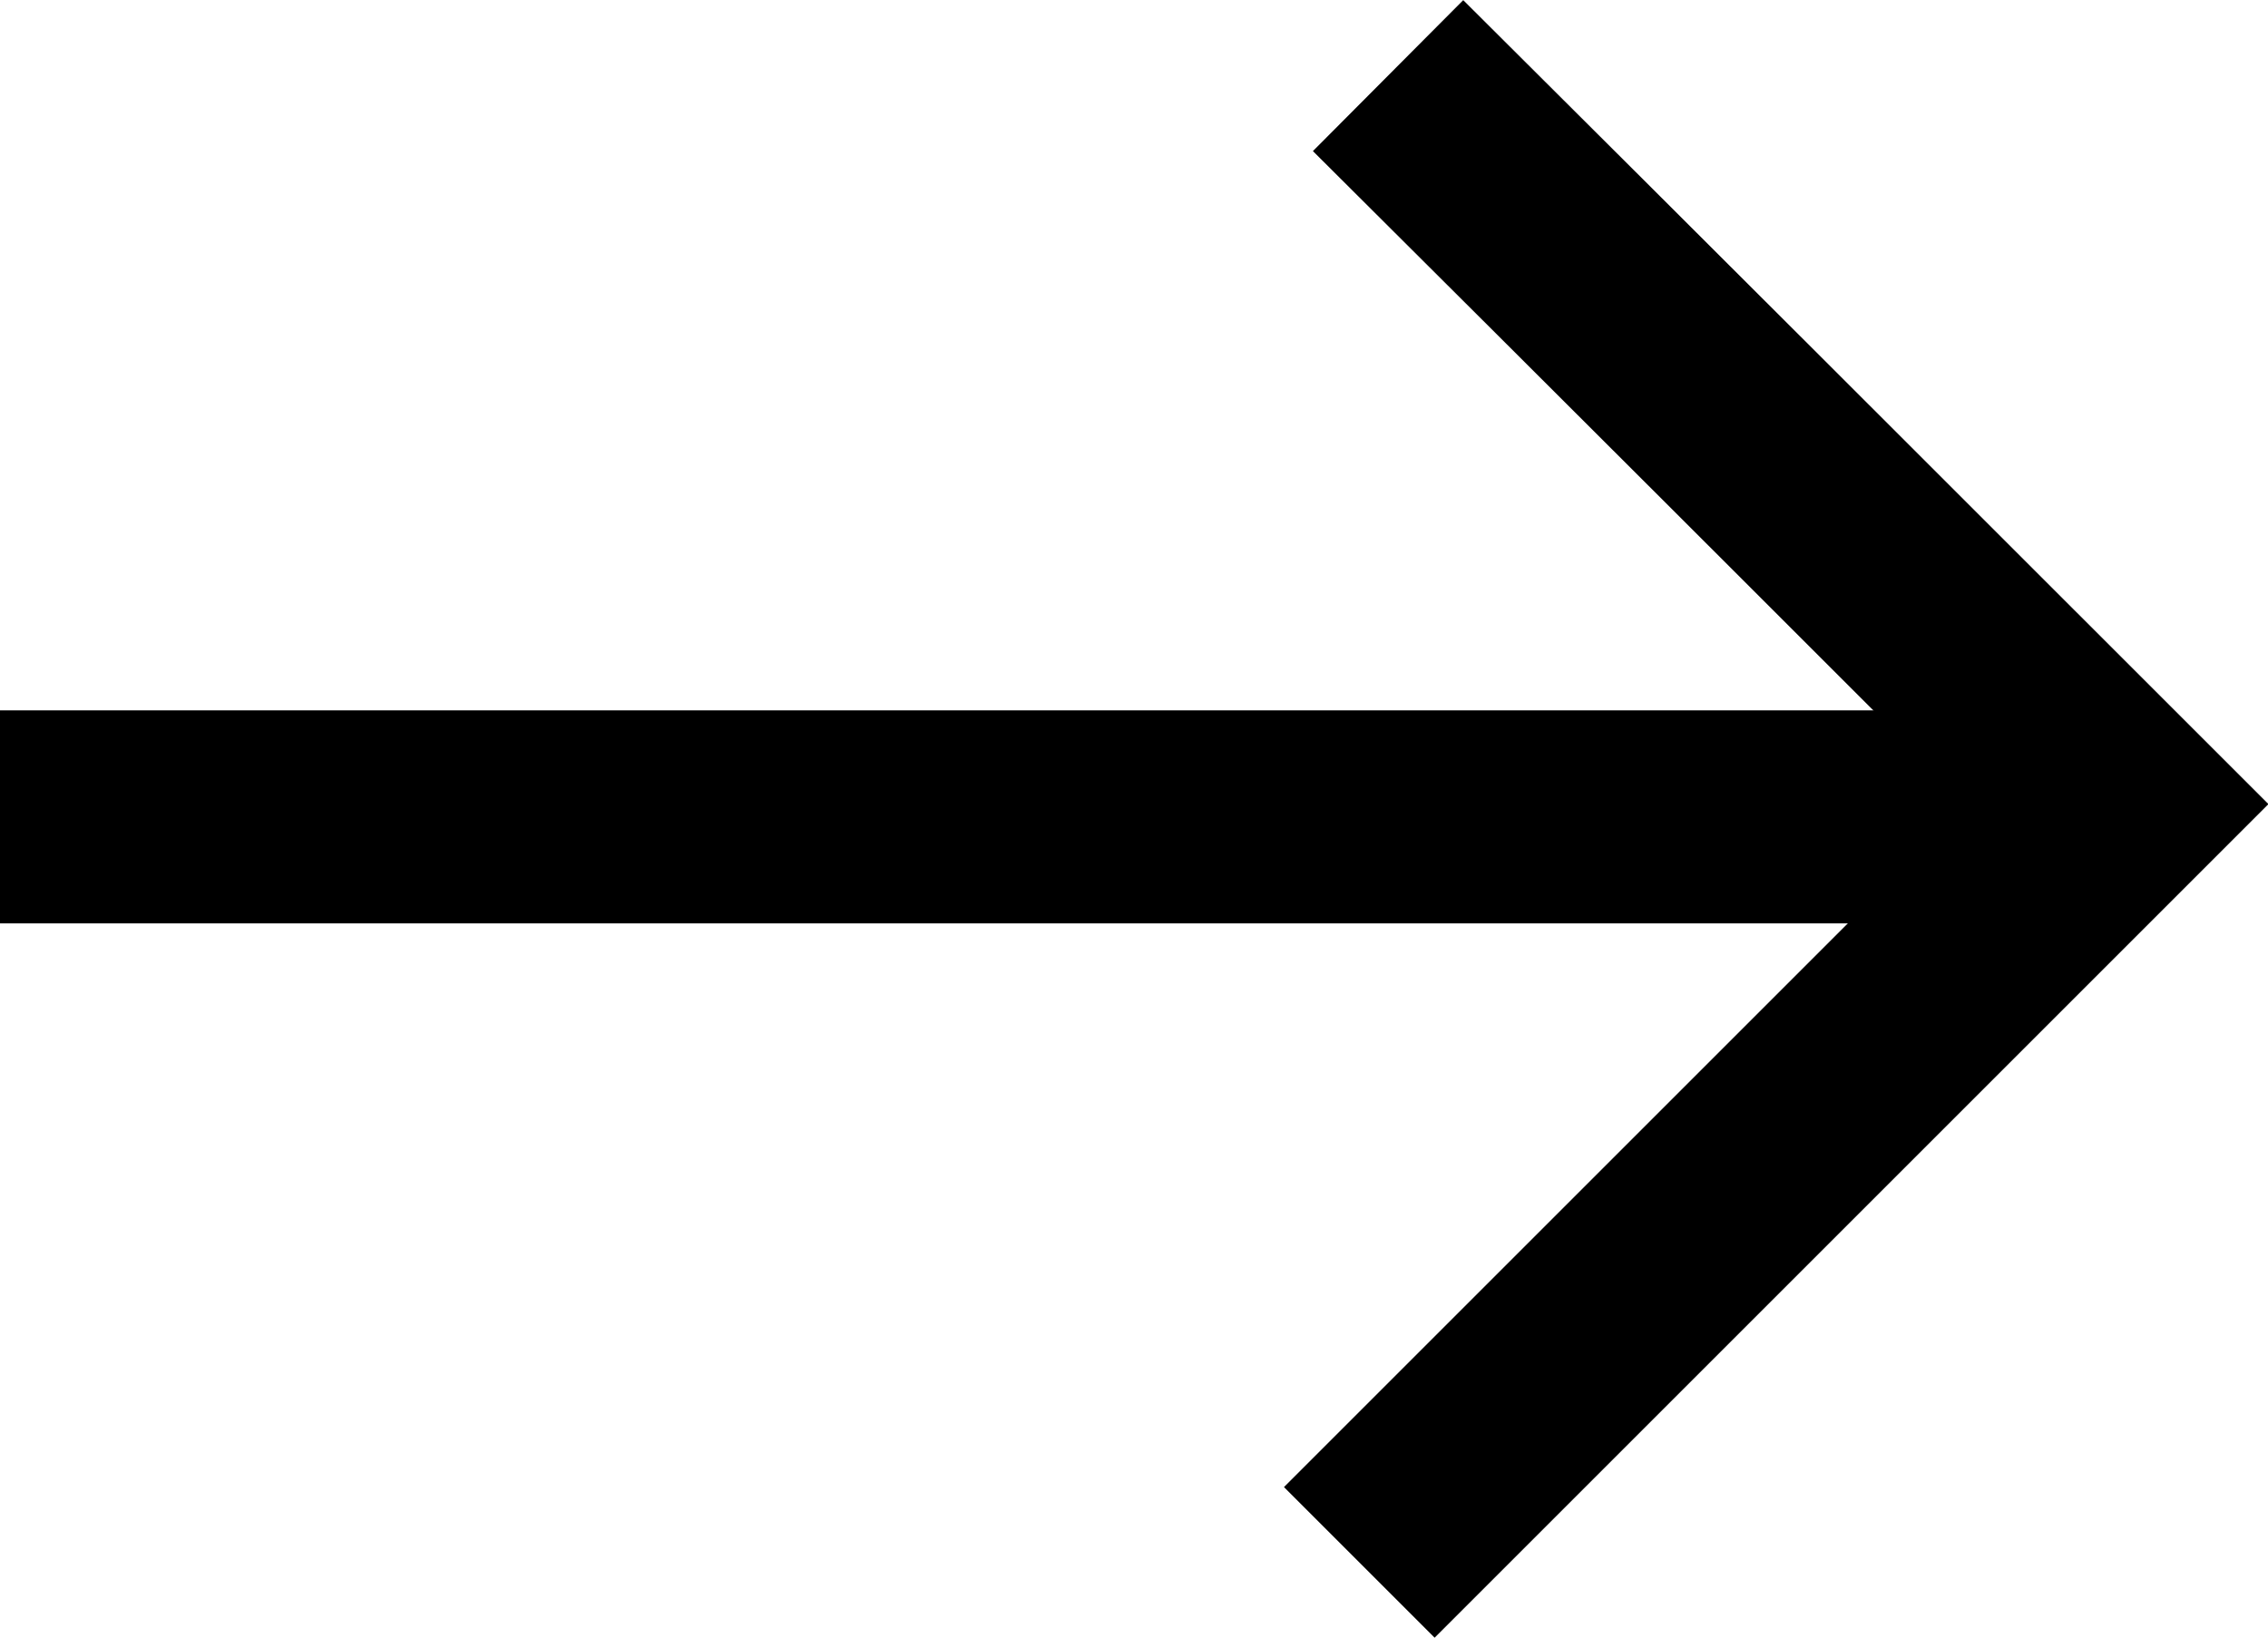 <?xml version="1.0" encoding="UTF-8"?>
<svg id="Layer_2" data-name="Layer 2" xmlns="http://www.w3.org/2000/svg" viewBox="0 0 21.29 15.38">
  <defs>
    <style>
      .cls-1 {
        fill: none;
        stroke: #000;
        stroke-width: 2px;
      }
    </style>
  </defs>
  <g id="Layer_1-2" data-name="Layer 1">
    <g>
      <line class="cls-1" y1="7.67" x2="20" y2="7.67"/>
      <path class="cls-1" d="m12.76,14.67c2.37-2.37,4.74-4.74,7.12-7.12-2.28-2.28-4.56-4.56-6.85-6.84"/>
    </g>
  </g>
</svg>